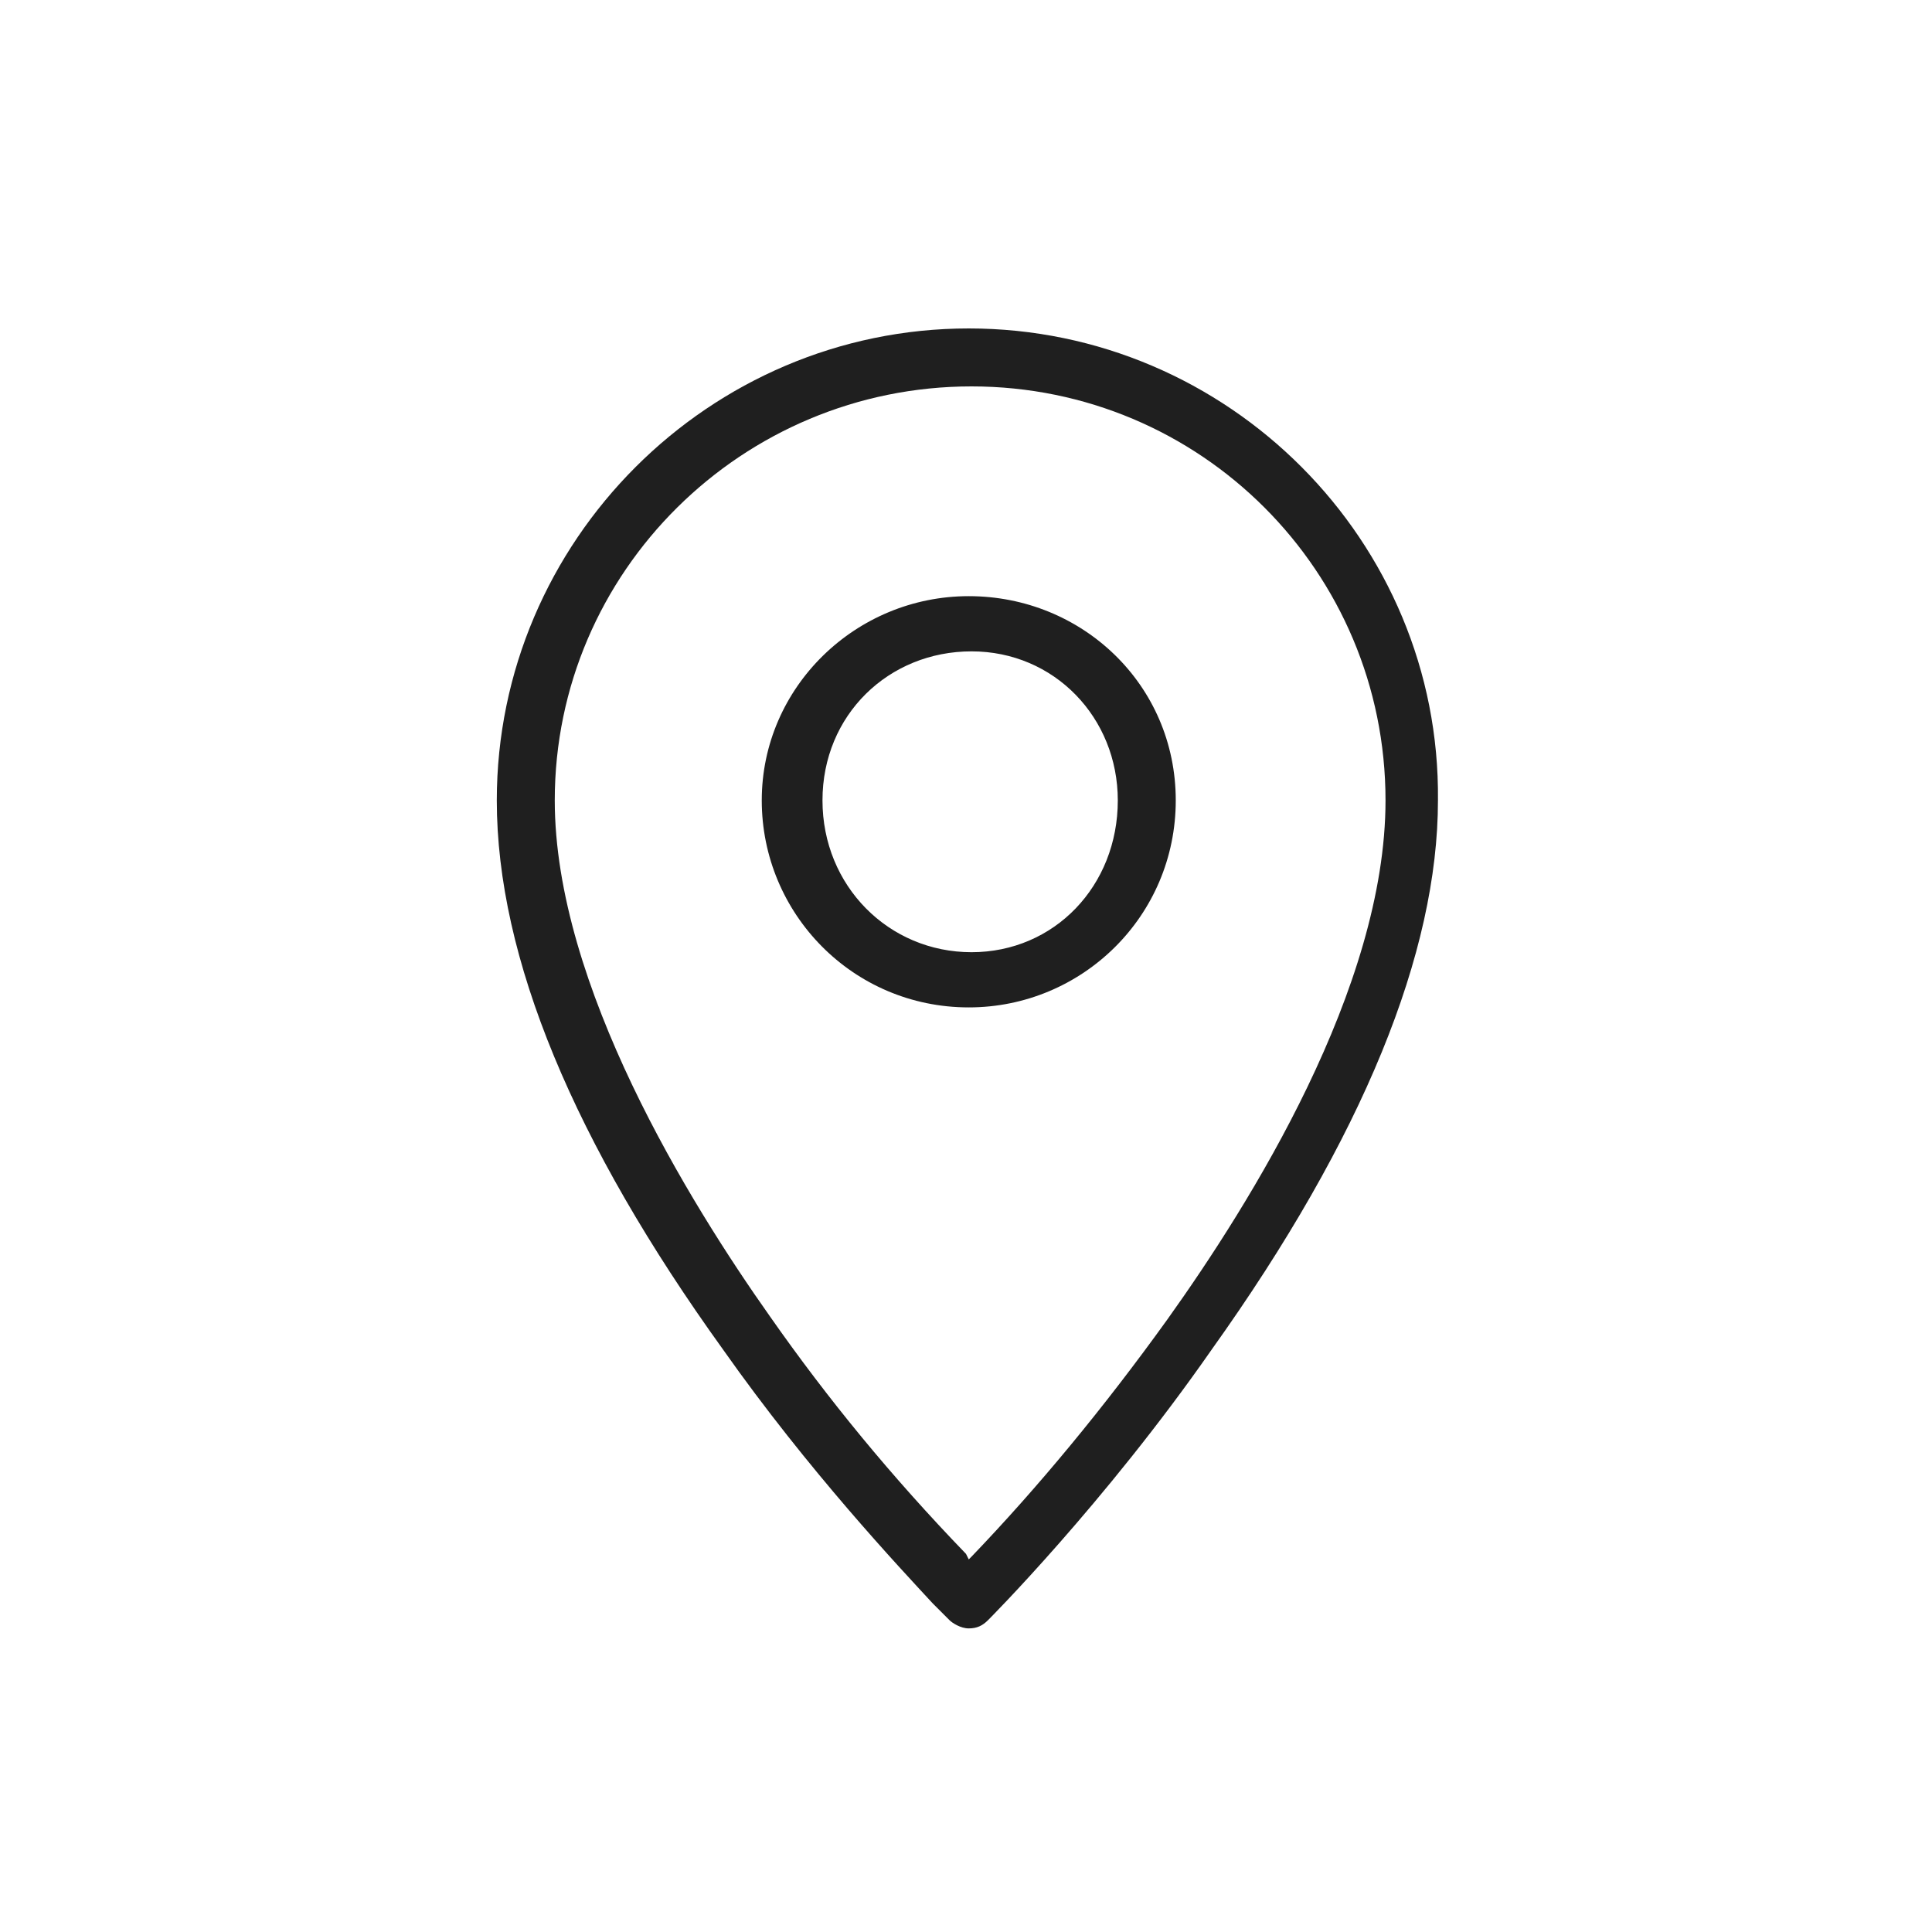 <?xml version="1.0" encoding="utf-8"?>
<!-- Generator: Adobe Illustrator 25.0.1, SVG Export Plug-In . SVG Version: 6.00 Build 0)  -->
<svg version="1.1" id="Capa_1" xmlns="http://www.w3.org/2000/svg" xmlns:xlink="http://www.w3.org/1999/xlink" x="0px" y="0px"
	 viewBox="0 0 70 70" style="enable-background:new 0 0 70 70;" xml:space="preserve">
<style type="text/css">
	.st0{display:none;}
	.st1{display:inline;fill:#1F1F1F;}
	.st2{fill:#1F1F1F;}
</style>
<desc>Created with Sketch.</desc>
<path class="st0" d="M61.2,26.5C61.2,26.4,61.2,26.4,61.2,26.5l-0.1-0.2c0,0,0,0,0-0.1l0-0.1c0,0,0-0.1-0.1-0.1L61,26
	c0,0,0,0-0.1-0.1c0,0-0.1,0-0.1,0l-14.5-8.7L24.6,4.9l-0.1,0c0,0,0,0-0.1,0c0,0-0.1,0-0.1,0l-0.2,0c0,0-0.1,0-0.1,0L24,5l0-0.2
	c0,0-0.1,0-0.1,0l0,0.2l-0.1-0.2c0,0-0.1,0-0.1,0c0,0,0,0-0.1,0l-0.1,0.1l0.1,0.2l-0.2-0.2c0,0-0.1,0-0.1,0.1L8.9,30.1l-0.1,0.2
	c0,0,0,0.1,0,0.1L9,30.4l-0.3,0l0,0.2l0,0.2c0,0,0,0,0,0.1c0,0,0,0,0,0.1l0.2,0.3c0,0,0,0,0.1,0.1l3.1,1.7l0,19c0,0,0,0.1,0,0.1
	l0,0.1c0,0,0,0.1,0,0.1l0.1,0.2c0,0,0,0,0.1,0.1c0,0,0,0,0.1,0.1l0.1,0.1c0,0,0.1,0,0.1,0.1l21.9,12.4h0c0,0,0.1,0,0.2,0.1
	c0.1,0,0.1,0,0.2,0l0.1,0c0.1,0,0.1,0,0.2,0l0.1,0c0.1,0,0.1,0,0.2-0.1l7.9-4.5c0,0,0.1,0,0.1-0.1l0.1,0c0,0,0,0,0.1-0.1
	c0,0,0,0,0.1-0.1l0.1-0.2c0,0,0-0.1,0-0.1c0,0,0-0.1,0-0.1l0-0.1c0,0,0-0.1,0-0.1v-5.6l5,2.8c0,0,0.1,0,0.1,0.1l0.1-0.2h0l0,0.3
	c0.1,0,0.2,0.1,0.5,0c0.1,0,0.1,0,0.2-0.1l7.7-4.3c0,0,0.1,0,0.1-0.1l0.1,0c0,0,0,0,0-0.1l0.2-0.2c0,0,0-0.1,0-0.1c0,0,0-0.1,0-0.1
	c0,0,0-0.1,0-0.1c0,0,0-0.1,0-0.1V29.1l3-1.7c0.1,0,0.1-0.1,0.2-0.2c0,0,0.1-0.1,0.1-0.1l0.1-0.1c0,0,0-0.1,0-0.1c0,0,0-0.1,0-0.1
	l0-0.1c0,0,0-0.1,0-0.1l0-0.1L61.2,26.5z M61,26.6L61,26.6L61,26.6L61,26.6z M48.3,41.9v12.8l-4.5-2.6v-7.7L48.3,41.9z M49.8,39.6
	C49.8,39.6,49.7,39.6,49.8,39.6l-0.2-0.1c0,0,0,0-0.1,0c0,0-0.1,0-0.1,0c0,0-0.1,0-0.1,0c0,0-0.1,0-0.1,0l-0.1,0c0,0-0.1,0-0.1,0
	c0,0,0,0-0.1,0l-0.1,0c0,0-0.1,0-0.1,0l0.1,0.2c0,0,0,0,0,0l-0.1-0.2l-6.3,3.6l-0.1,0c0,0-0.1,0-0.1,0.1l-0.2,0.2c0,0,0,0-0.1,0.1
	l0,0.1c0,0,0,0.1,0,0.1c0,0,0,0.1,0,0.1l0.2,0.1c0,0,0,0,0,0l-0.3,0c0,0,0,0,0,0.1v15.4l-6,3.4l0-21.9c0,0,0-0.1,0-0.1l0-0.2
	c0,0,0-0.1-0.1-0.1l0-0.1c0,0,0,0-0.1-0.1l0-0.1c0,0,0,0-0.1-0.1l-0.1,0c0,0,0,0-0.1-0.1l-0.2-0.1c0,0-0.1,0-0.1,0c0,0-0.1,0-0.1,0
	H35l0,0c0,0-0.1,0-0.1,0c0,0,0,0-0.1,0l-0.1,0c0,0-0.1,0-0.1,0l0.1,0.2l-0.1-0.2L34,40.5l12.2-21.2l12.2,7.3l-2.1,1.2l0.1,0.2
	l-0.1-0.2c0,0-0.1,0-0.1,0.1l0,0c0,0,0,0-0.1,0.1L56,28.2c0,0,0,0.1,0,0.1c0,0,0,0.1,0,0.1c0,0,0,0.1,0,0.1c0,0,0,0.1,0,0.1v22.9
	l-5.8,3.3l0-14.4c0,0,0-0.1,0-0.1c0,0,0,0,0-0.1l0-0.1c0,0,0-0.1,0-0.1l0-0.1c0,0,0-0.1-0.1-0.1l0-0.1
	C49.9,39.7,49.9,39.7,49.8,39.6L49.8,39.6z M14.1,34.1l17,9.6l0,0h0c0,0,0.1,0,0.1,0l0.1,0c0.1,0,0.3,0,0.5,0c0,0,0.1,0,0.1,0
	c0,0,0,0,0,0l2.1-1.2v20.2l-20-11.3V34.1z M44.7,18.4L31.2,41.7L10.9,30.2L24.4,6.9L44.7,18.4z M35.2,40.3L35.2,40.3
	C35.2,40.3,35.2,40.3,35.2,40.3L35.2,40.3z M35.3,40.4L35.3,40.4L35.3,40.4L35.3,40.4z M35.4,40.5L35.4,40.5
	C35.4,40.5,35.4,40.5,35.4,40.5L35.4,40.5z M35.6,40.8L35.6,40.8C35.6,40.8,35.6,40.8,35.6,40.8L35.6,40.8z M42.2,43.9L42.2,43.9
	L42.2,43.9L42.2,43.9z M49.5,39.7L49.5,39.7C49.5,39.7,49.5,39.7,49.5,39.7L49.5,39.7z M49.7,39.9L49.7,39.9
	C49.7,39.9,49.7,39.9,49.7,39.9L49.7,39.9z M49.8,40.1L49.8,40.1L49.8,40.1L49.8,40.1z M24.3,5.1C24.3,5.1,24.3,5.1,24.3,5.1
	L24.3,5.1L24.3,5.1z M12.5,52.2L12.5,52.2L12.5,52.2L12.5,52.2z M12.6,52.3C12.6,52.3,12.6,52.3,12.6,52.3L12.6,52.3L12.6,52.3z
	 M12.7,52.5L12.7,52.5L12.7,52.5L12.7,52.5z M57.4,52.4C57.4,52.4,57.4,52.4,57.4,52.4L57.4,52.4L57.4,52.4z M57.5,52.3L57.5,52.3
	L57.5,52.3L57.5,52.3z M61,26.8L61,26.8L61,26.8L61,26.8z"/>
<g class="st0">
	<path class="st1" d="M52.6,22.3C52.6,22.3,52.6,22.3,52.6,22.3h-8.8c-0.6,0-1-0.4-1-1v-5.9c0-3.8-3.5-6.9-7.8-6.9
		c-4.3,0-7.8,3.1-7.8,6.9v5.9c0,0.6-0.4,1-1,1h-8.8c0,0,0,0,0,0c-0.5,0-0.9,0.4-1,0.9l-3.9,37.3c0,0.3,0.1,0.5,0.2,0.8
		c0.2,0.2,0.4,0.3,0.7,0.3c0,0,0,0,0,0h43.1c0,0,0,0,0,0c0.3,0,0.5-0.1,0.7-0.3c0.2-0.2,0.3-0.5,0.2-0.8l-3.9-37.3
		C53.5,22.6,53.1,22.3,52.6,22.3z M29.1,15.4c0-2.7,2.6-4.9,5.9-4.9s5.9,2.2,5.9,4.9v5.9c0,0.6-0.4,1-1,1h-9.8c-0.6,0-1-0.4-1-1
		V15.4z M55.1,59.2c-0.2,0.2-0.5,0.3-0.7,0.3H15.6c-0.3,0-0.6-0.1-0.7-0.3c-0.2-0.2-0.3-0.5-0.3-0.8l3.5-33.4c0.1-0.5,0.5-0.9,1-0.9
		h7c0.6,0,1,0.4,1,1v3.9c0,0.5,0.4,1,1,1s1-0.4,1-1v-3.9c0-0.6,0.4-1,1-1h9.8c0.6,0,1,0.4,1,1v3.9c0,0.5,0.4,1,1,1s1-0.4,1-1v-3.9
		c0-0.6,0.4-1,1-1h7c0.5,0,0.9,0.4,1,0.9l3.5,33.4C55.4,58.7,55.3,59,55.1,59.2z"/>
</g>
<desc>Created with Sketch.</desc>
<g>
	<path class="st2" d="M35.1,11.9c-9.4,0-17.1,7.7-17.1,17.1c0,5.7,2.8,12.4,8.2,19.9c3.1,4.4,6.4,7.9,7.6,9.2
		c0.2,0.2,0.4,0.4,0.5,0.5l0.1,0.1c0.1,0.1,0.4,0.3,0.7,0.3c0.3,0,0.5-0.1,0.7-0.3c0,0,4.2-4.2,8.1-9.8c5.5-7.7,8.2-14.4,8.2-19.9
		C52.2,19.6,44.5,11.9,35.1,11.9z M50.2,29c0,6.8-4.9,14.6-7.9,18.8c-2.3,3.2-4.7,6.1-7.1,8.6l-0.1,0.1L35,56.3
		c-2.7-2.8-5-5.6-7.1-8.6C25,43.6,20.1,35.7,20.1,29c0-8.3,6.8-15,15.1-15S50.2,20.7,50.2,29z"/>
	<path class="st2" d="M35.1,21.6c-4.1,0-7.5,3.3-7.5,7.4s3.3,7.5,7.5,7.5c4.1,0,7.5-3.3,7.5-7.5S39.2,21.6,35.1,21.6z M40.5,29
		c0,3.1-2.3,5.5-5.3,5.5s-5.4-2.4-5.4-5.5s2.4-5.4,5.4-5.4S40.5,26,40.5,29z"/>
</g>
</svg>
